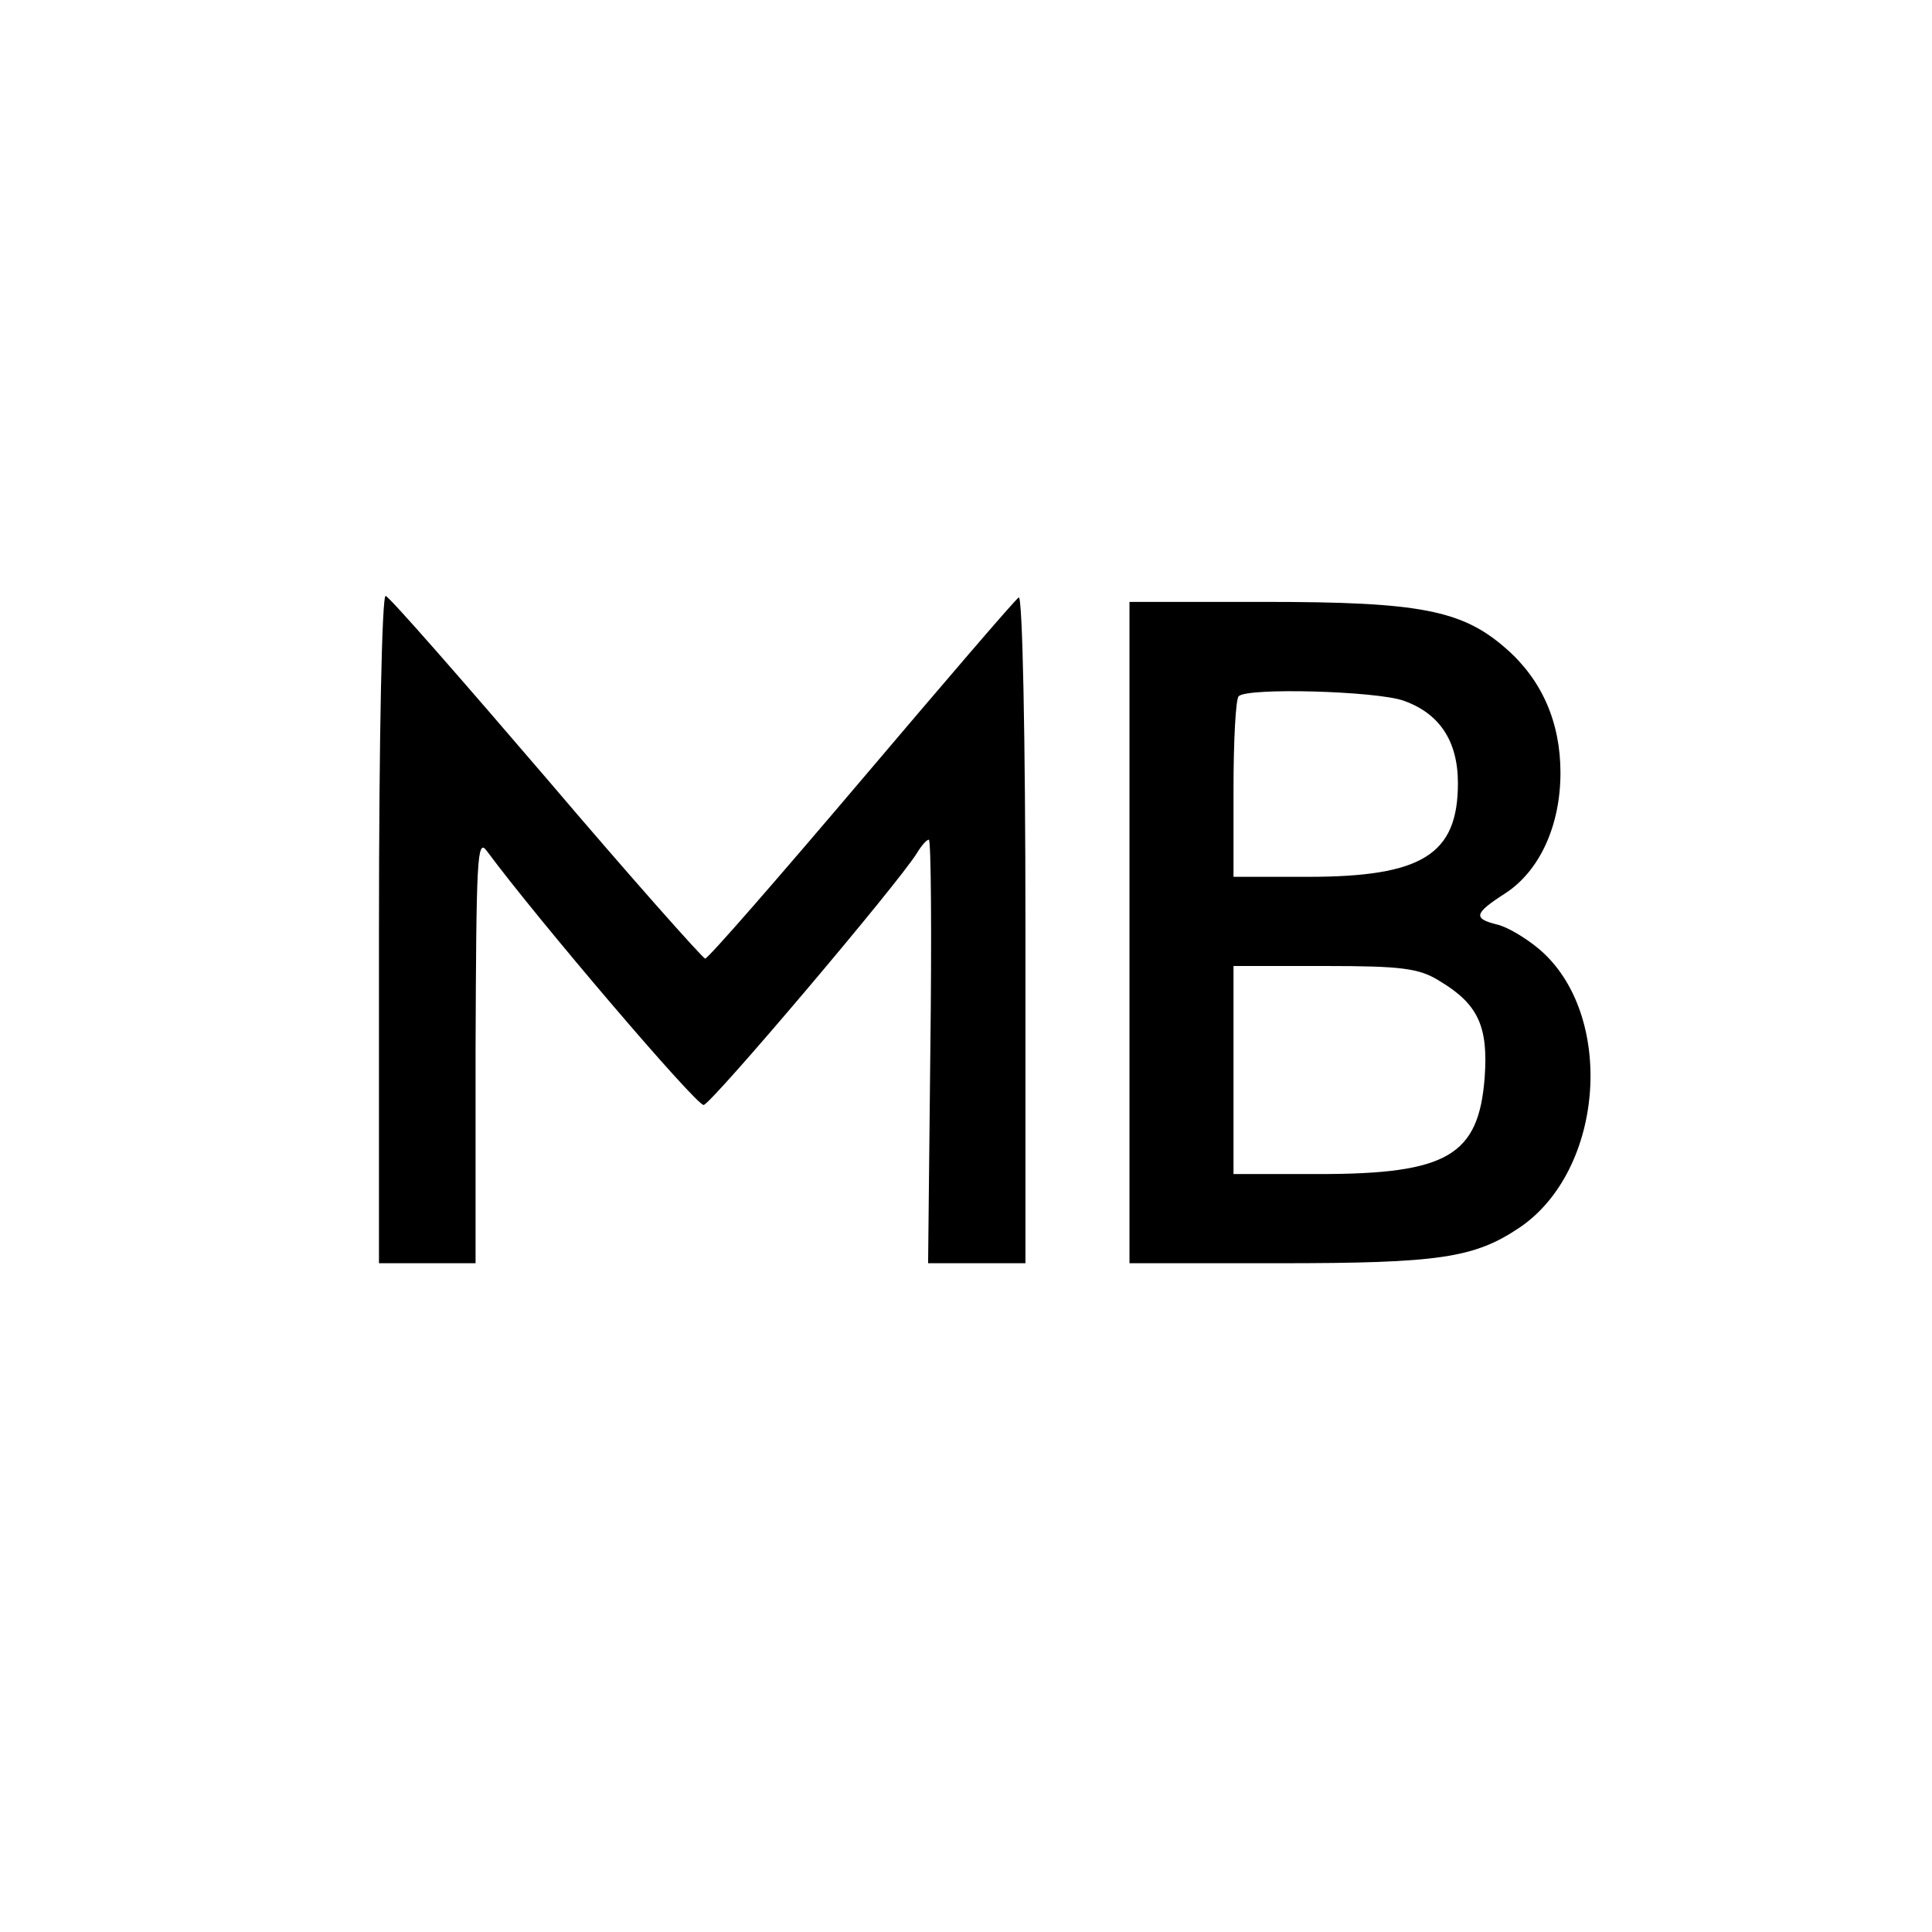 <svg version="1" xmlns="http://www.w3.org/2000/svg" width="346.667" height="346.667" viewBox="0 0 260 260"><path d="M51 124.9V170h13v-28.8c.1-25.5.2-28.5 1.5-26.7 6.8 9.2 28.3 34.4 29.2 34.2 1.1-.2 26.1-29.7 28.7-33.9.6-1 1.3-1.8 1.6-1.8.3 0 .4 12.8.2 28.5l-.3 28.5H138v-45.1c0-25.8-.4-44.8-.9-44.5-.5.3-10 11.4-21.2 24.6-11.2 13.2-20.6 24-21 24-.3 0-10-10.9-21.4-24.3-11.4-13.3-21.1-24.4-21.6-24.5-.5-.2-.9 19.3-.9 44.7zM152 125.5V170h20.1c21.6 0 26.3-.7 32.4-4.8 11.5-7.8 12.9-28.8 2.6-37.5-1.8-1.5-4.3-3-5.7-3.3-3.2-.8-3-1.5 1.2-4.2 4.6-3 7.4-9.1 7.4-16.2 0-6.8-2.5-12.5-7.3-16.7-5.9-5.2-11.6-6.3-32.4-6.3H152v44.5zm36.9-31.2c4.8 1.7 7.3 5.4 7.3 11.1 0 9.6-4.8 12.6-20.2 12.6h-10v-11.8c0-6.5.3-12.2.7-12.5 1.1-1.2 18.6-.7 22.2.6zm4.8 37.7c5.2 3.1 6.6 6.1 6.1 13-.8 10.5-5 13-22.3 13H166v-28h12.3c10.3 0 12.7.3 15.4 2z"/></svg>